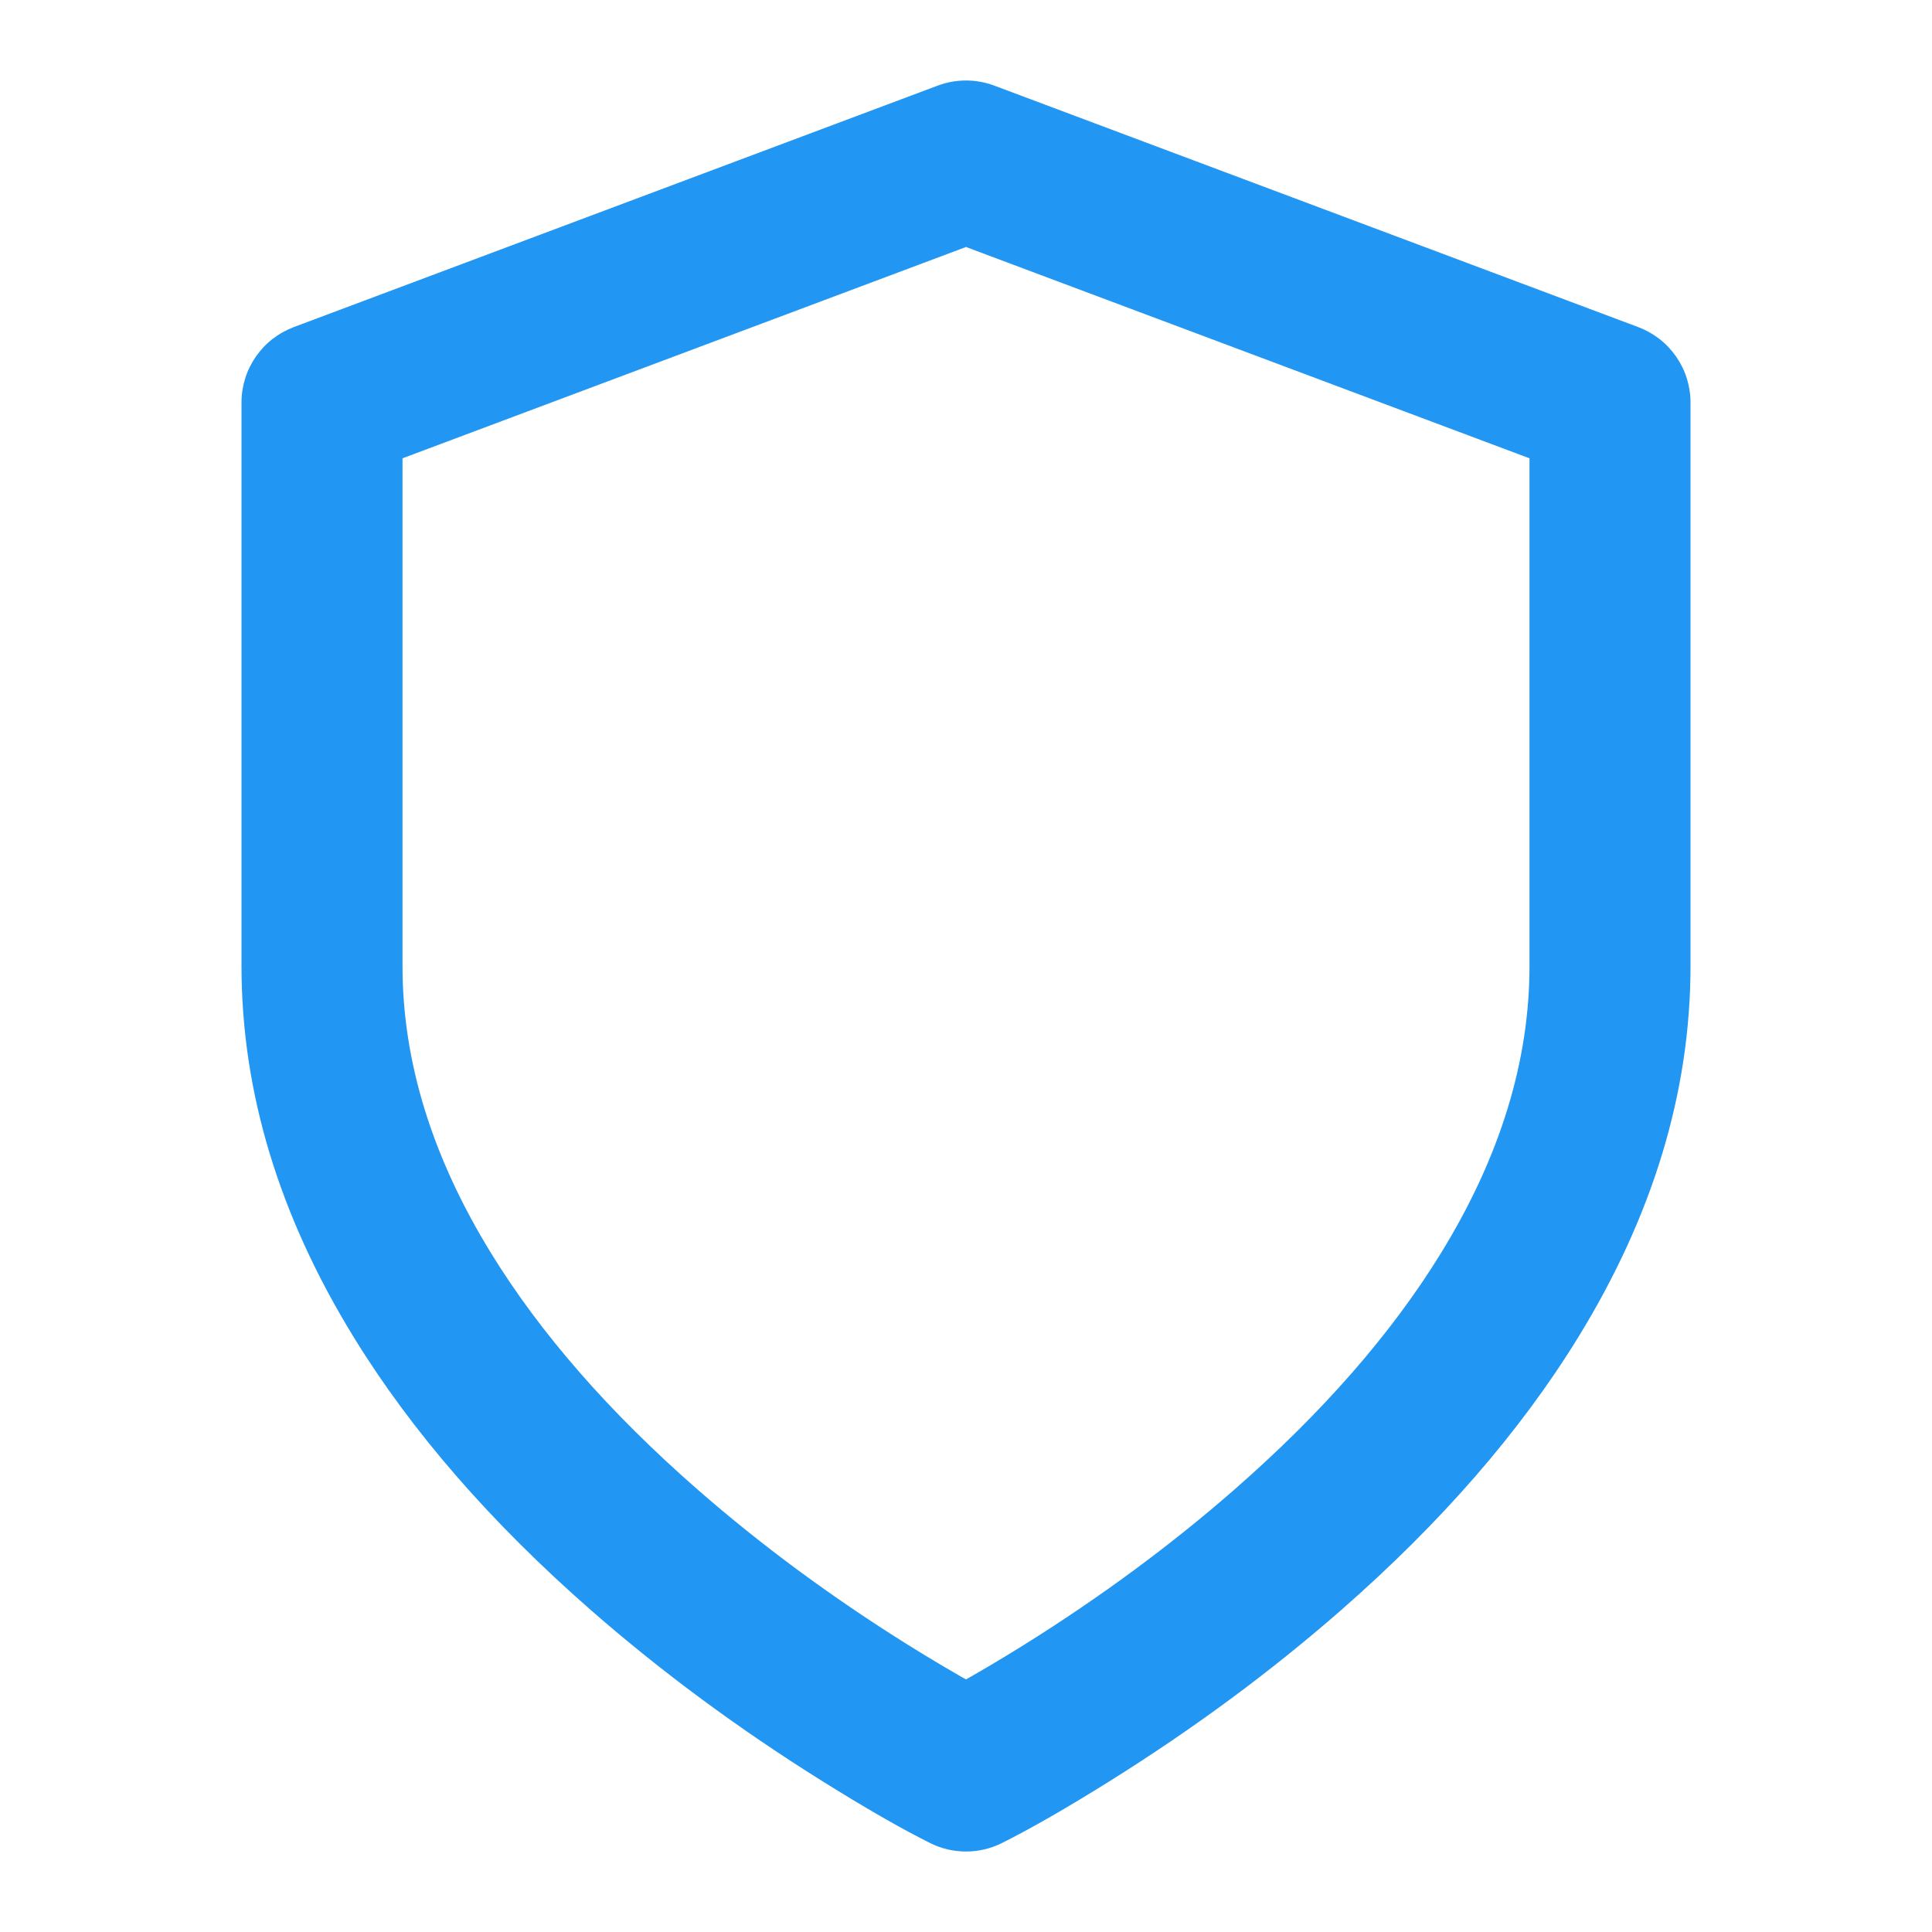 <?xml version="1.0" encoding="utf-8" ?>
<svg xmlns="http://www.w3.org/2000/svg" xmlns:xlink="http://www.w3.org/1999/xlink" width="48" height="48" viewBox="0 0 48 48">
	<defs>
		<clipPath id="clipPath9664312139">
			<path d="M0 0L48 0L48 48L0 48L0 0Z" fill-rule="nonzero" transform="matrix(1 0 0 1 -0 -0)"/>
		</clipPath>
	</defs>
	<g clip-path="url(#clipPath9664312139)">
		<path d="M15.106 38.211Q15.318 38.105 15.719 37.883Q16.547 37.424 17.44 36.867Q20.304 35.077 22.683 32.995Q25.955 30.132 27.797 27.139Q30 23.559 30 20L30 6L32 6L31.298 7.873L15.298 1.873L16 0L16.702 1.873L0.702 7.873L0 6L2 6L2 20Q2 23.559 4.203 27.139Q6.045 30.132 9.317 32.995Q11.696 35.077 14.56 36.867Q15.453 37.424 16.281 37.883Q16.682 38.105 16.894 38.211L16 40L15.106 38.211ZM16.894 41.789Q16.686 41.893 16.459 41.947Q16.233 42 16 42Q15.767 42 15.54 41.947Q15.314 41.893 15.106 41.789Q14.021 41.246 12.44 40.258Q9.304 38.298 6.683 36.005Q2.955 32.743 0.797 29.236Q-2 24.691 -2 20L-2 6Q-2 5.848 -1.977 5.698Q-1.954 5.548 -1.909 5.403Q-1.864 5.258 -1.797 5.122Q-1.73 4.986 -1.644 4.861Q-1.557 4.736 -1.453 4.626Q-1.349 4.515 -1.229 4.422Q-1.109 4.329 -0.977 4.255Q-0.844 4.181 -0.702 4.127L15.298 -1.873Q15.466 -1.936 15.643 -1.968Q15.82 -2 16 -2Q16.18 -2 16.357 -1.968Q16.534 -1.936 16.702 -1.873L32.702 4.127Q32.844 4.181 32.977 4.255Q33.109 4.329 33.229 4.422Q33.349 4.515 33.453 4.626Q33.557 4.736 33.644 4.861Q33.73 4.986 33.797 5.122Q33.864 5.258 33.909 5.403Q33.954 5.548 33.977 5.698Q34 5.848 34 6L34 20Q34 24.691 31.203 29.236Q29.045 32.743 25.317 36.005Q22.696 38.298 19.56 40.258Q17.979 41.246 16.894 41.789Z" fill-rule="nonzero" transform="matrix(1 0 0 1 8 4)" fill="rgb(33, 150, 243)"/>
	</g>
</svg>

